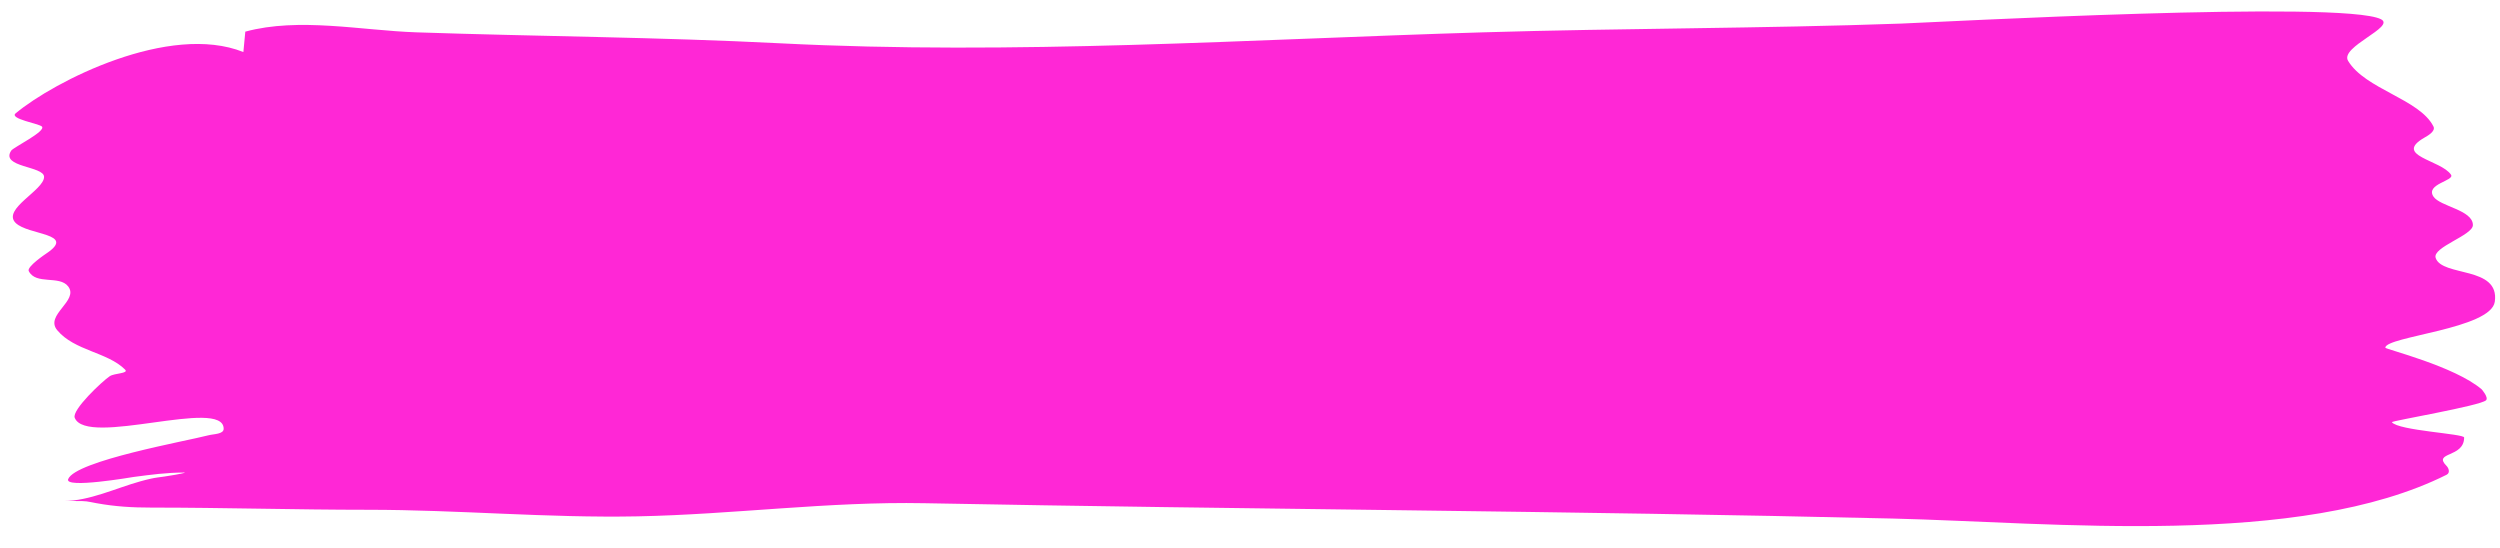 <?xml version="1.0" encoding="UTF-8" standalone="no"?><svg xmlns="http://www.w3.org/2000/svg" xmlns:xlink="http://www.w3.org/1999/xlink" clip-rule="evenodd" fill="#000000" fill-rule="evenodd" height="410.1" preserveAspectRatio="xMidYMid meet" stroke-linejoin="round" stroke-miterlimit="2" version="1" viewBox="114.8 769.0 1869.5 410.1" width="1869.5" zoomAndPan="magnify"><path d="M1.417 1.275H2084.747V2084.605H1.417z" fill="none"/><g id="change1_1"><path d="M298.238,792.663c40.114,-10.895 86.964,-0.869 127.935,0.52c90.742,3.076 181.144,3.56 271.868,8.189c175.309,8.944 350.521,-2.959 525.722,-8.189c104.237,-3.112 208.59,-2.829 312.812,-6.551c25.79,-0.921 329.982,-17.62 358.67,-3.276c11.461,5.731 -30.874,20.604 -24.566,31.118c12.791,21.319 53.604,28.596 63.872,49.132c1.825,3.65 -4.913,7.254 -6.551,8.189c-24.024,13.728 12.249,16.736 19.653,27.842c3.027,4.54 -19.422,6.897 -13.102,16.378c4.967,7.45 29.48,9.955 29.48,21.291c-0,7.723 -30.526,16.515 -27.842,24.566c4.781,14.342 48.066,5.831 44.22,32.755c-2.919,20.427 -81.664,25.898 -81.889,34.393c-0.028,1.062 51.95,13.879 72.062,31.118c0.134,0.115 5.354,6.11 3.275,8.189c-4.134,4.134 -71.099,15.476 -70.423,16.377c4.741,6.321 54.046,8.612 54.046,11.465c-0,15.421 -23.843,10.549 -13.102,21.291c1.456,1.455 2.911,5.095 -0,6.551c-110.135,55.067 -294.105,35.618 -414.354,32.755c-241.203,-5.743 -482.656,-6.825 -723.891,-11.465c-71.869,-1.382 -142.835,8.421 -214.546,9.827c-67.425,1.322 -134.091,-4.913 -201.445,-4.913c-54.113,-0 -108.063,-1.638 -162.138,-1.638c-14.14,0 -26.966,-0.734 -40.944,-3.276c-8.134,-1.478 -6.62,-1.637 -16.378,-1.637c-2.73,-0 -10.918,-0 -8.189,-0c18.996,-0 39.02,-9.656 57.322,-14.74c12.982,-3.606 12.454,-2.413 26.204,-4.913c2.215,-0.403 8.802,-1.638 6.551,-1.638c-13.154,-0 -24.456,1.552 -37.668,3.275c-1.561,0.204 -52.057,8.947 -49.133,1.638c5.485,-13.714 88.504,-28.462 104.816,-32.755c4.021,-1.058 11.465,-0.756 11.465,-4.913c-0,-23.727 -102.499,13.983 -111.368,-8.189c-2.336,-5.84 20.64,-27.408 26.204,-31.118c3.46,-2.306 14.404,-1.973 11.465,-4.913c-13.196,-13.195 -37.88,-14.01 -50.771,-29.48c-9.528,-11.433 16.452,-22.025 8.189,-32.755c-6.537,-8.488 -24.188,-0.88 -29.48,-11.464c-1.627,-3.254 12.687,-12.826 13.102,-13.102c22.953,-15.302 -13.562,-13.563 -22.929,-22.929c-10.322,-10.322 21.291,-24.389 21.291,-34.393c0,-8.193 -32.972,-7.044 -24.566,-19.653c1.657,-2.485 26.408,-14.536 22.929,-18.016c-2.127,-2.126 -24.51,-5.779 -19.654,-9.826c28.88,-24.067 115.041,-67.972 170.328,-45.857" fill="#ff27d6"/></g></svg>